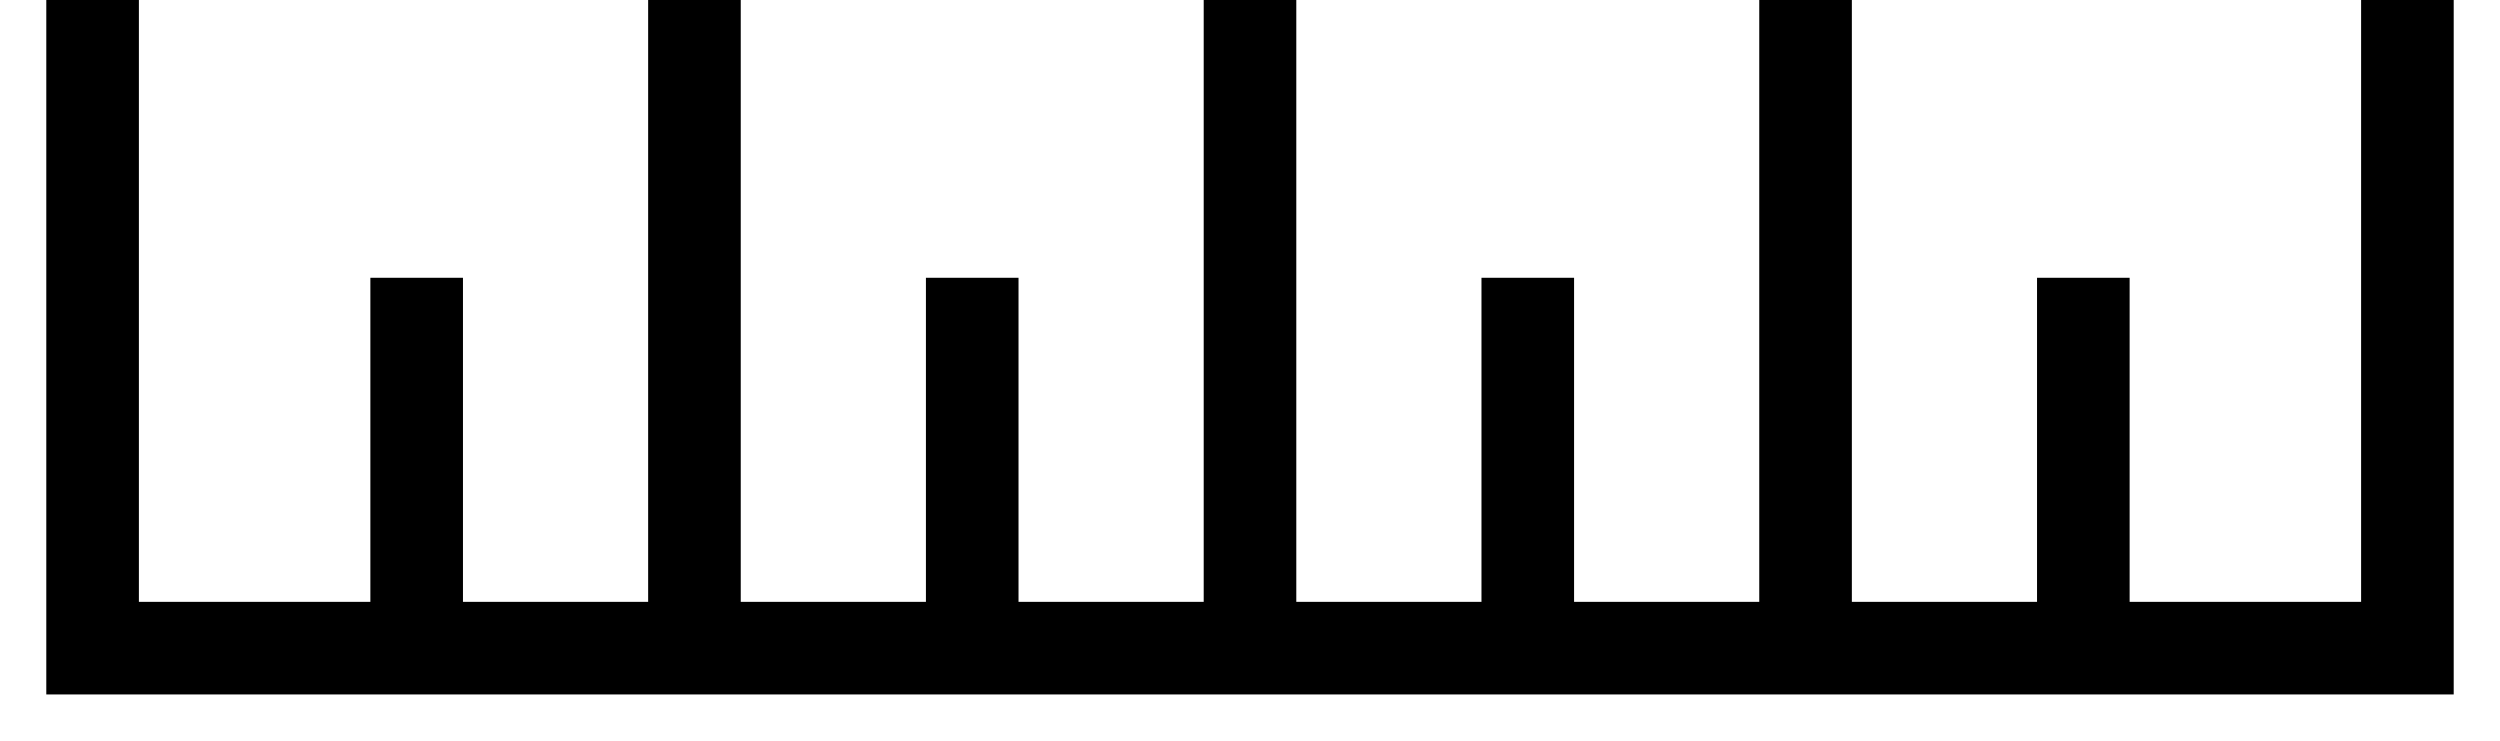 <svg width="27" height="8" viewBox="0 0 27 8" fill="none" xmlns="http://www.w3.org/2000/svg">
<path d="M1 0V7H26V0" stroke="black"/>
<line x1="4.5" y1="7" x2="4.5" y2="3" stroke="black"/>
<line x1="10.5" y1="7" x2="10.5" y2="3" stroke="black"/>
<line x1="16.5" y1="7" x2="16.5" y2="3" stroke="black"/>
<line x1="22.5" y1="7" x2="22.5" y2="3" stroke="black"/>
<line x1="7.5" y1="7" x2="7.5" stroke="black"/>
<line x1="13.5" y1="7" x2="13.5" stroke="black"/>
<line x1="19.5" y1="7" x2="19.5" stroke="black"/>
</svg>
